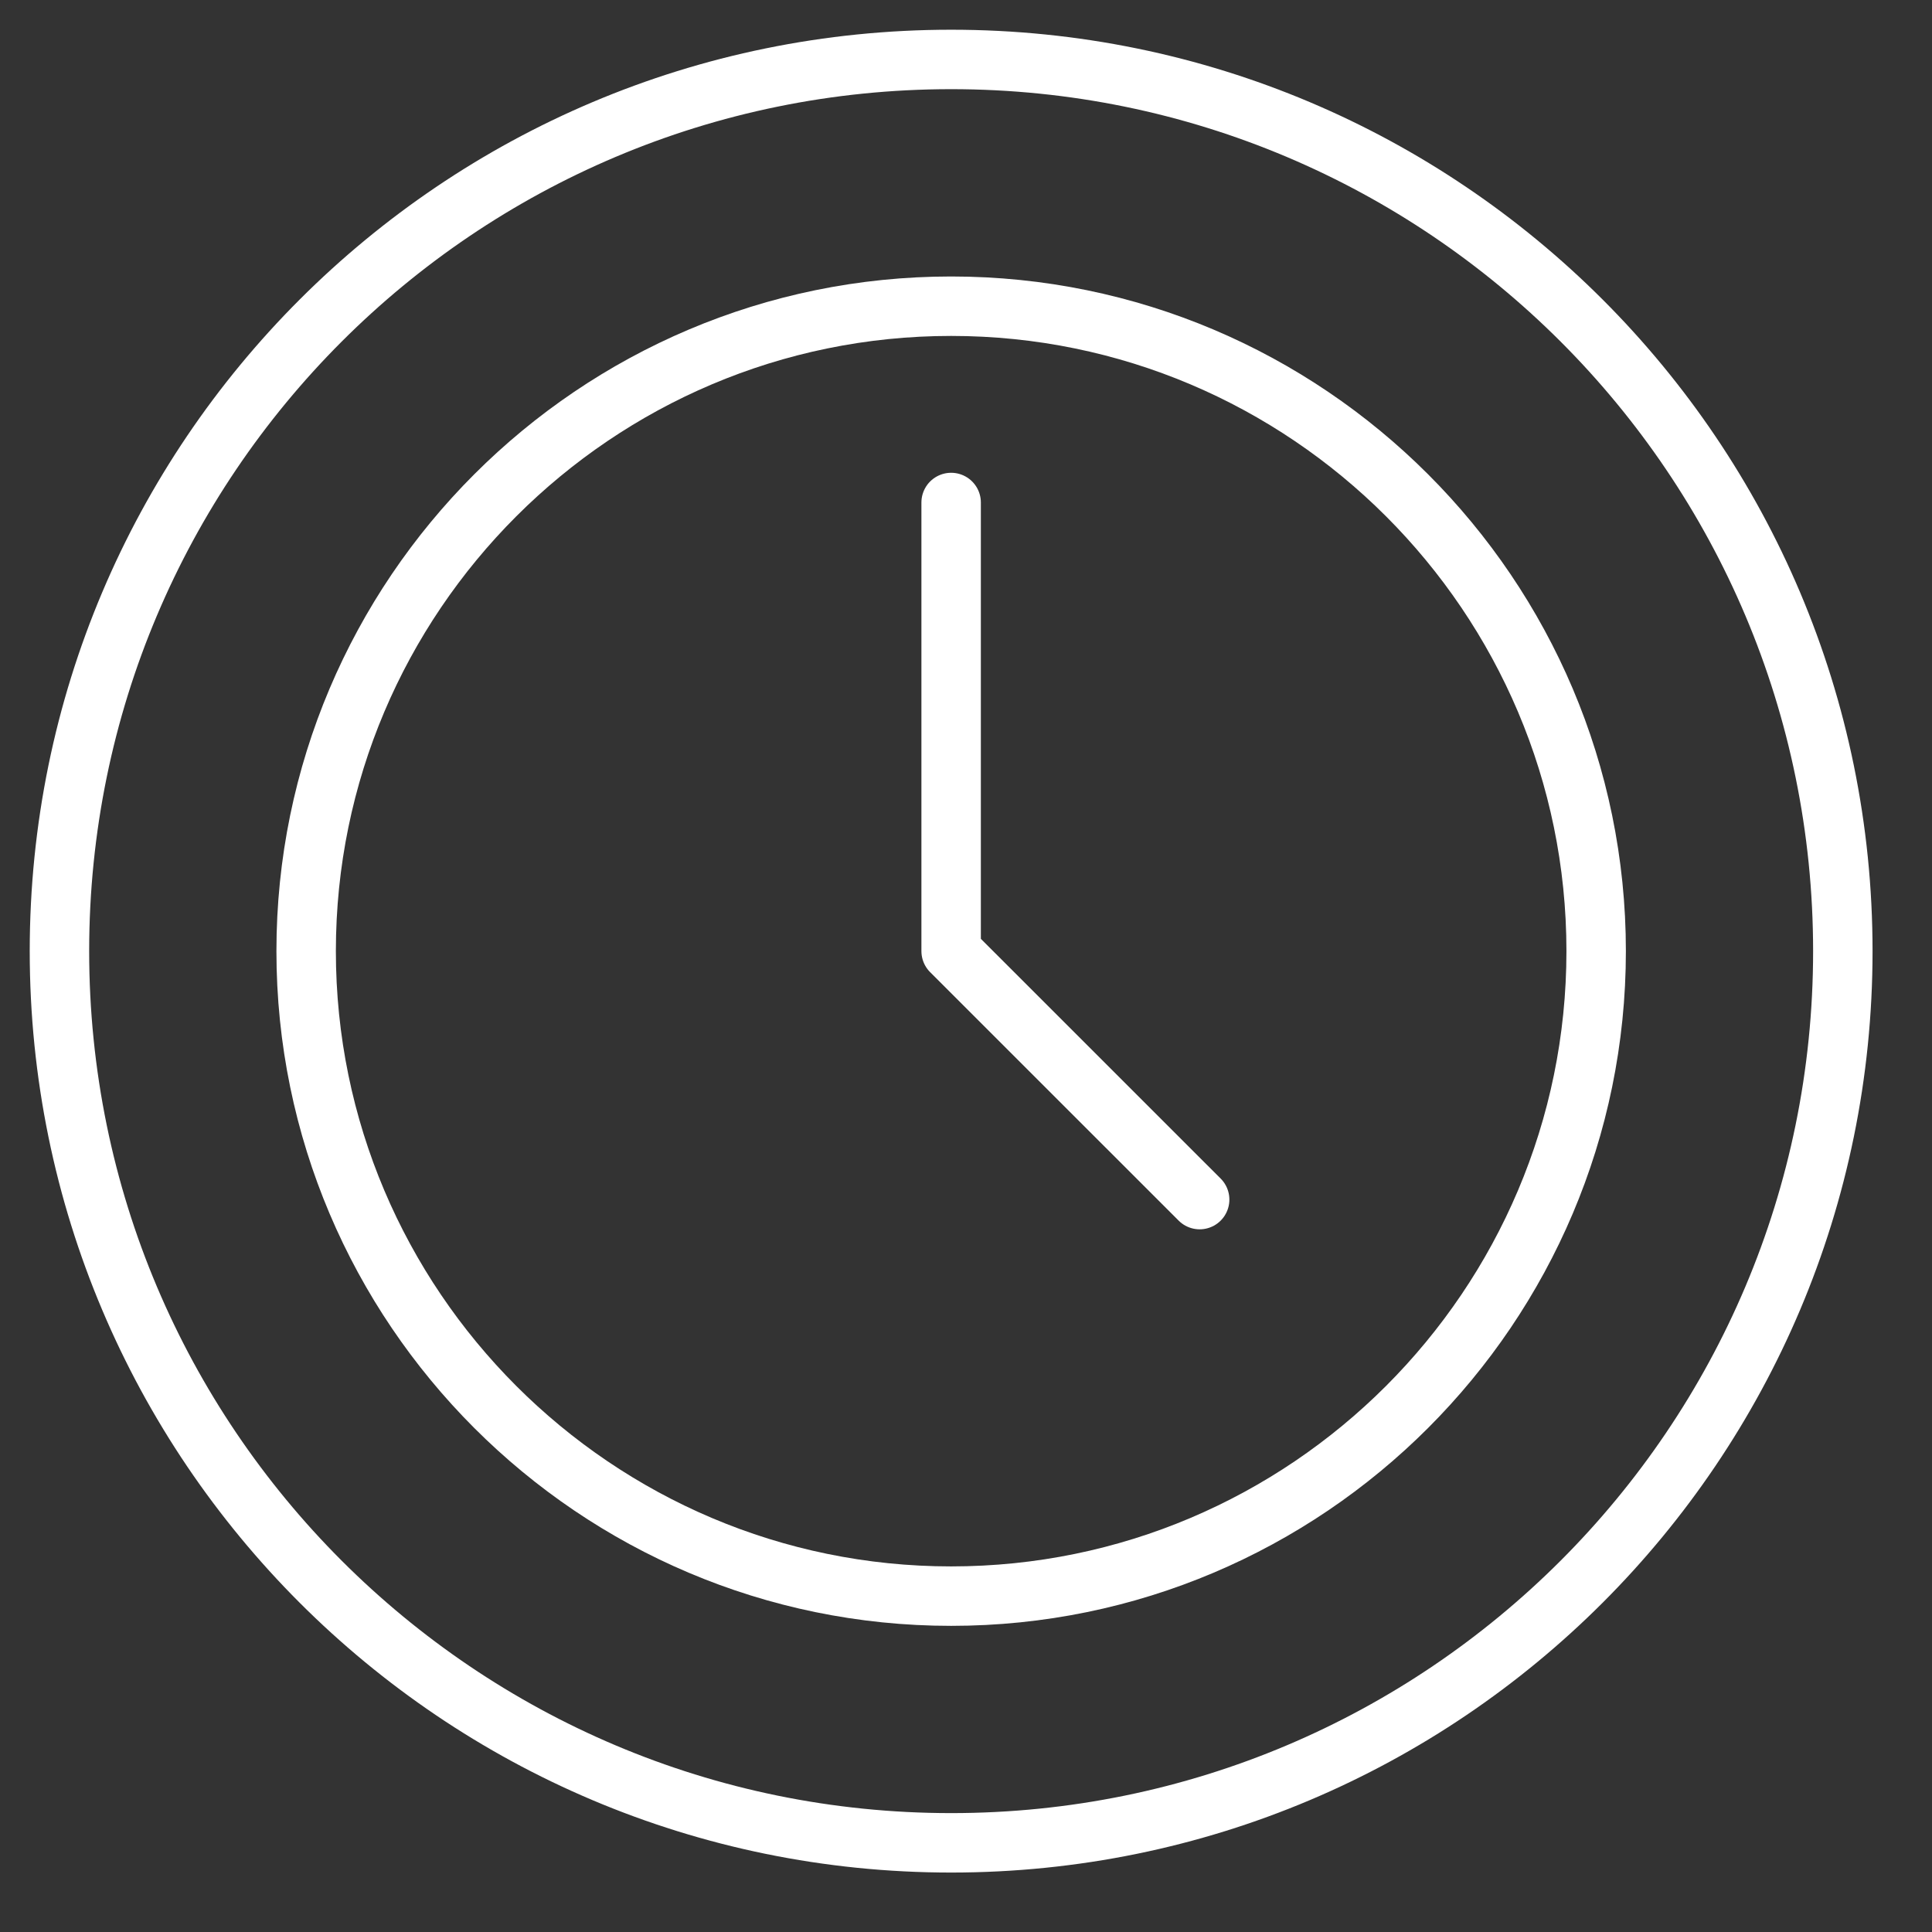<?xml version="1.0" encoding="UTF-8"?>
<svg xmlns="http://www.w3.org/2000/svg" width="65" height="65" viewBox="0 0 65 65">
  <rect x="0" y="0" width="65" height="65" fill="#333333" stroke="none"/>
  <g fill="none" fill-rule="evenodd">
    <path d="M0 0h65v65H0z"></path>
    <g stroke="#FFF" stroke-linecap="round" stroke-linejoin="round" stroke-width="2">
      <path d="M2 32c0 16.568 13.432 30 30.001 30C48.57 62 62 48.568 62 32 62 15.432 48.57 2 32.001 2S2 15.432 2 32z"></path>
      <path d="M32 53.7c-11.965 0-21.7-9.735-21.7-21.7 0-11.966 9.735-21.698 21.7-21.698 11.967 0 21.701 9.732 21.701 21.698 0 11.965-9.734 21.7-21.7 21.7z"></path>
      <path d="M32 16.906V32l8.361 8.359"></path>
    </g>
  </g>
</svg>
